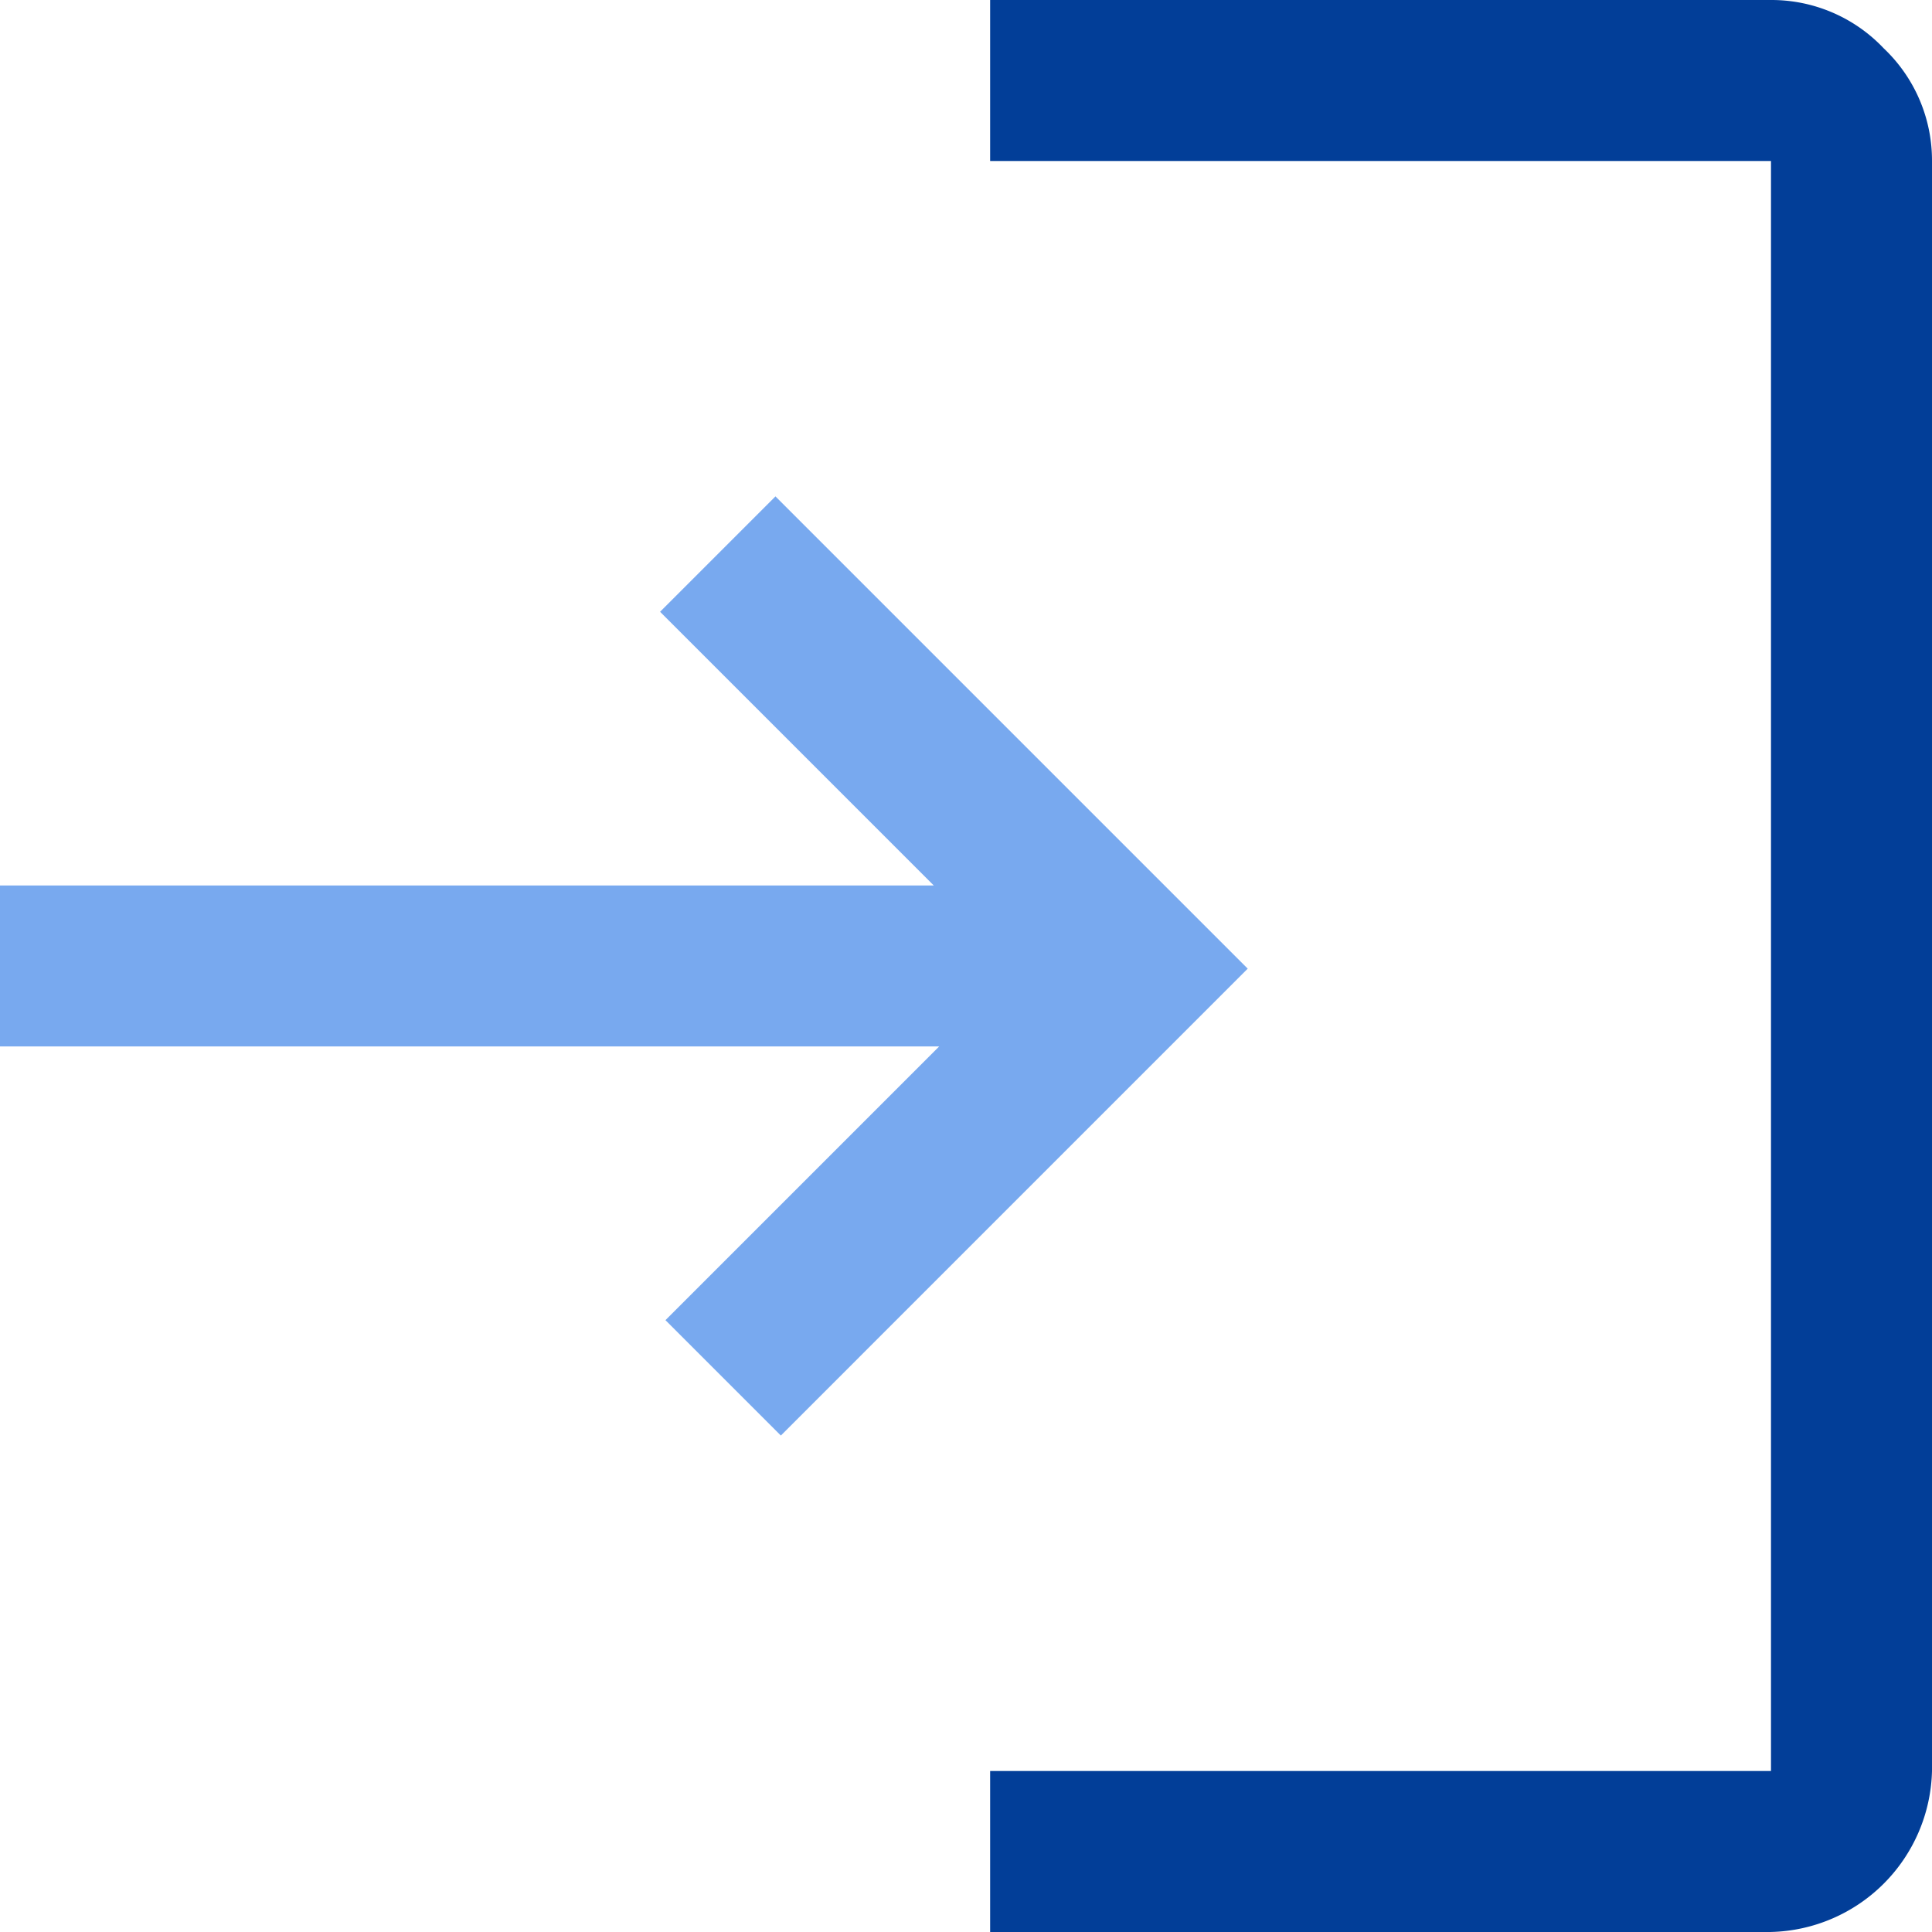 <svg xmlns="http://www.w3.org/2000/svg" xmlns:xlink="http://www.w3.org/1999/xlink" width="161.634" height="161.633" viewBox="0 0 161.634 161.633"><defs><clipPath id="a"><rect width="161.634" height="161.633" fill="none"/></clipPath></defs><g clip-path="url(#a)"><path d="M82.837,161.633v-13.47h65.327V13.469H82.837V0h65.327a12.922,12.922,0,0,1,9.429,4.041,12.922,12.922,0,0,1,4.041,9.429V148.163a13.81,13.81,0,0,1-13.469,13.469Z" fill="#023e98"/><path d="M65.327,120.1l-9.653-9.653,22.9-22.9H0V74.082H78.123l-22.9-22.9,9.653-9.653,39.51,39.51Z" fill="#78a9ef"/></g></svg>